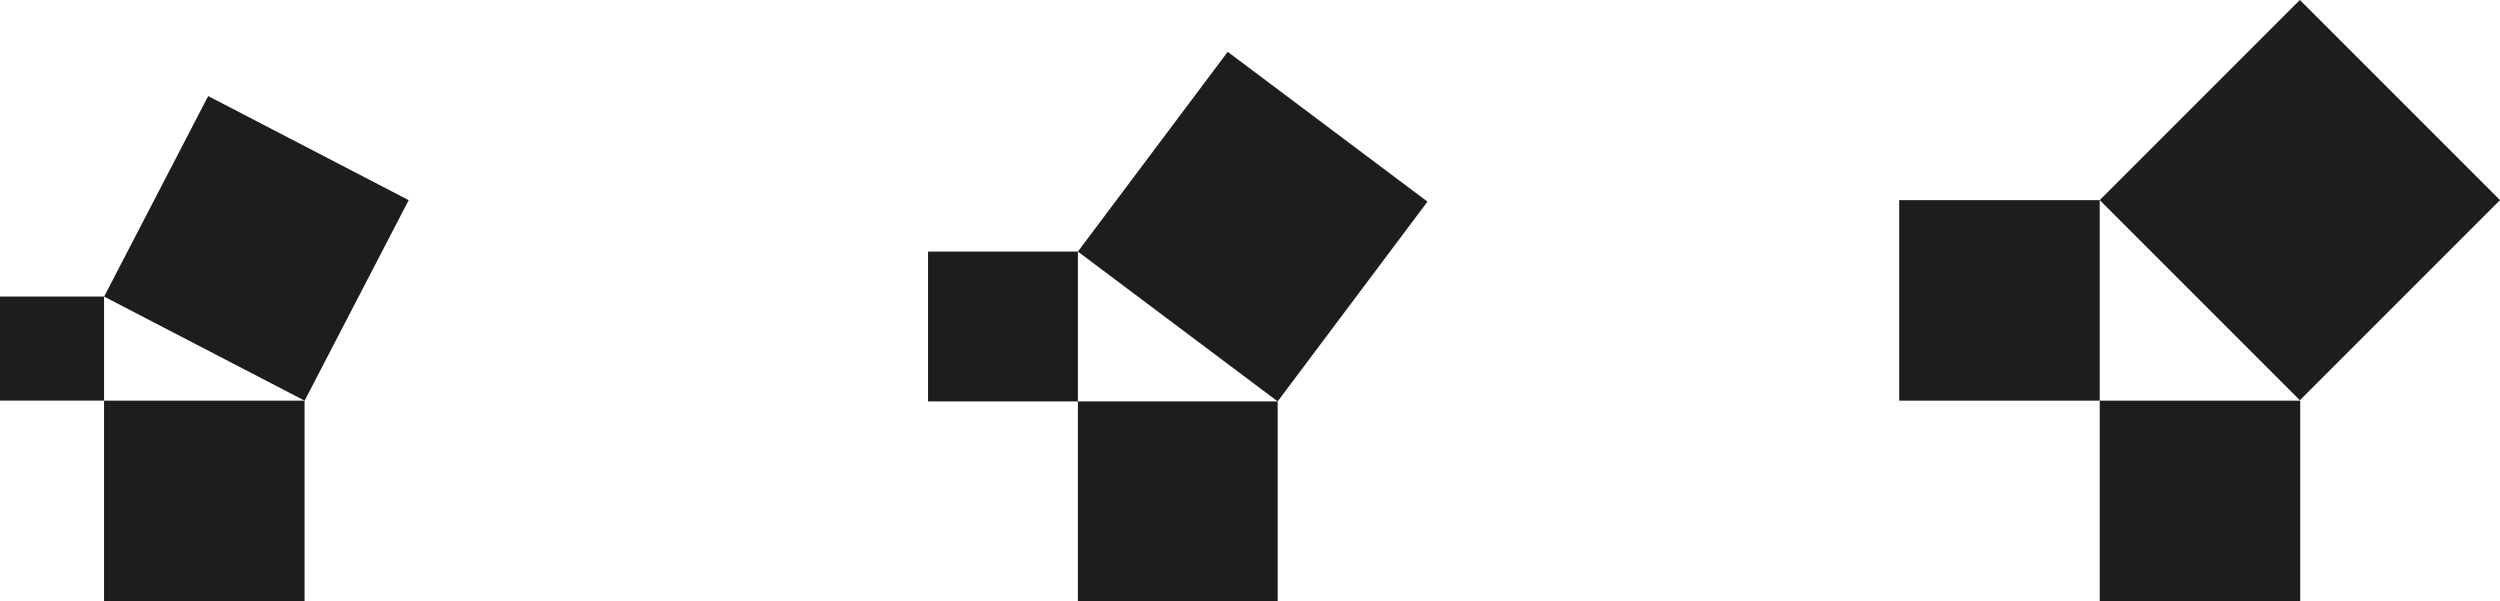 <?xml version="1.0" encoding="UTF-8"?> <svg xmlns="http://www.w3.org/2000/svg" id="Layer_2" data-name="Layer 2" viewBox="0 0 542.24 130.39"> <defs> <style> .cls-1 { fill: #1d1d1b; } </style> </defs> <g id="Layer_1-2" data-name="Layer 1"> <g> <g> <rect class="cls-1" x="244.62" y="22.07" width="54.16" height="54.16" transform="translate(83.83 -153.19) rotate(36.87)"></rect> <rect class="cls-1" x="201.29" y="54.57" width="32.5" height="32.5"></rect> <rect class="cls-1" x="233.79" y="87.06" width="43.33" height="43.33"></rect> </g> <g> <rect class="cls-1" y="64.32" width="22.57" height="22.57"></rect> <rect class="cls-1" x="22.57" y="86.9" width="43.49" height="43.49"></rect> <rect class="cls-1" x="31.11" y="29.37" width="49" height="49" transform="translate(31.07 -19.56) rotate(27.43)"></rect> </g> <g> <rect class="cls-1" x="411.93" y="43.41" width="43.49" height="43.49"></rect> <rect class="cls-1" x="468.14" y="12.71" width="61.39" height="61.39" transform="translate(115.41 365.44) rotate(-45)"></rect> <rect class="cls-1" x="455.42" y="86.9" width="43.49" height="43.49"></rect> </g> </g> </g> </svg> 